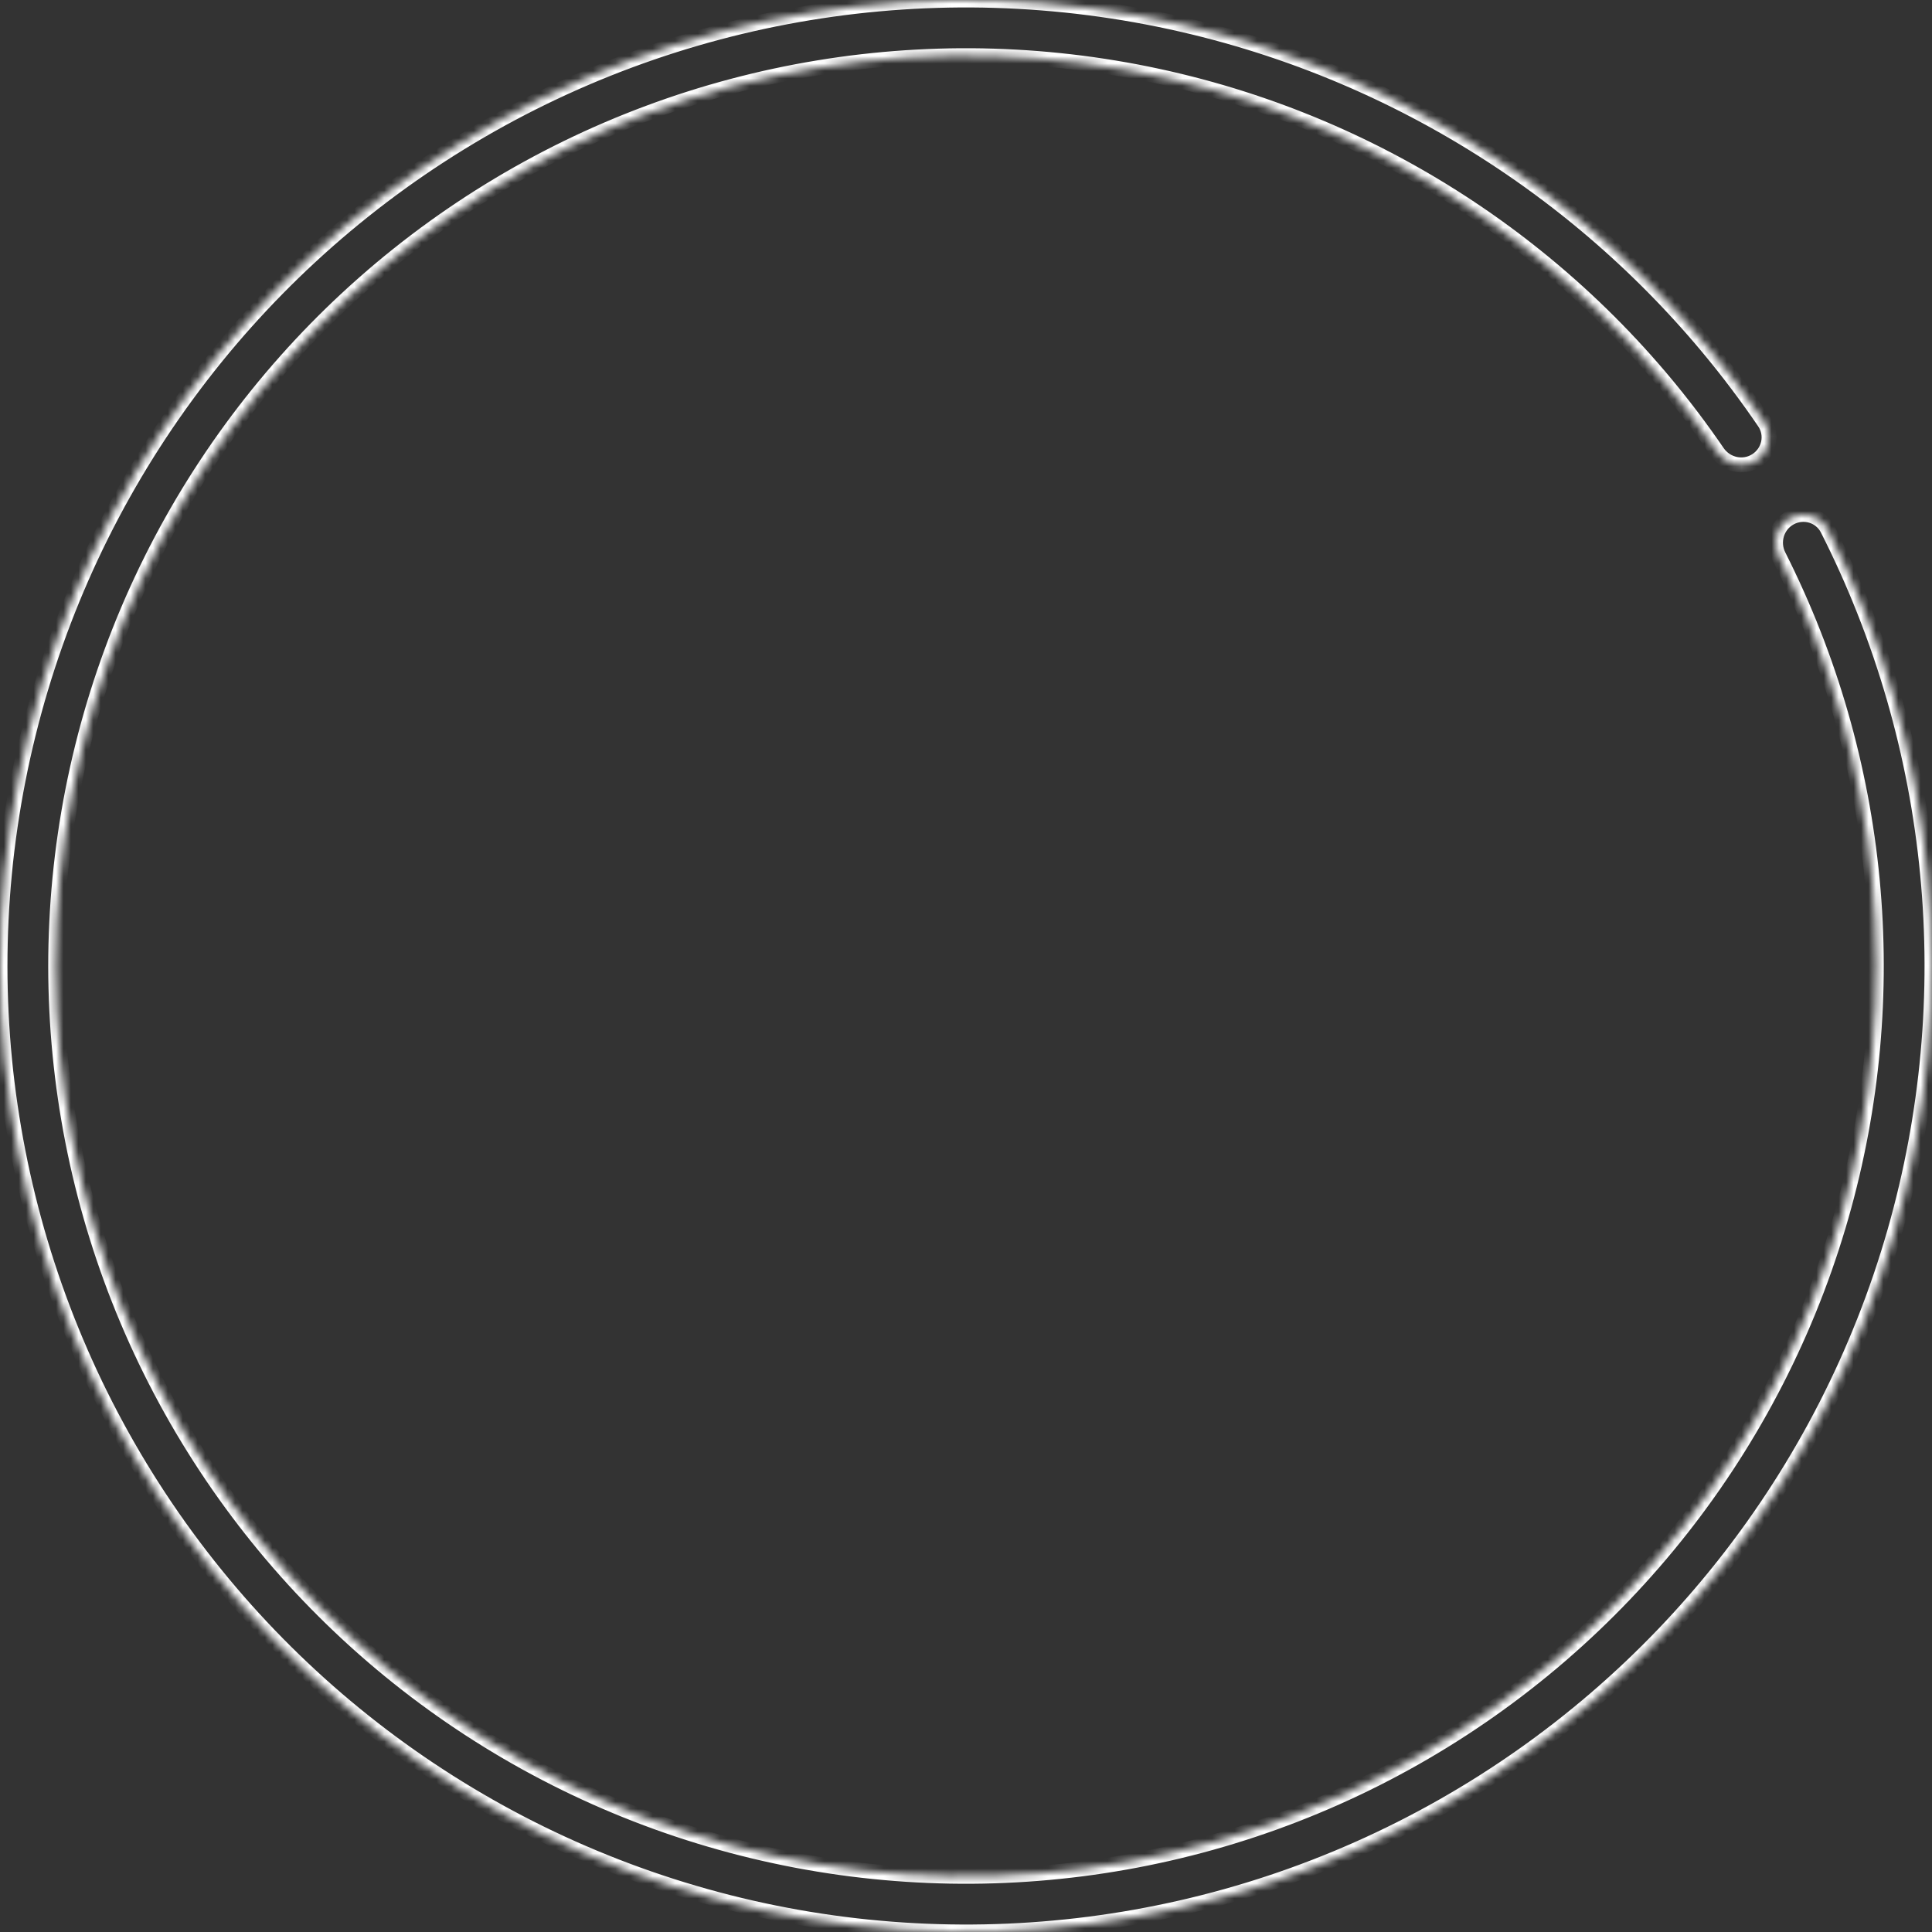 <?xml version="1.0" encoding="UTF-8"?> <svg xmlns="http://www.w3.org/2000/svg" width="259" height="259" viewBox="0 0 259 259" fill="none"><rect x="0" y="0" width="259" height="259" fill="#333333" stroke="none"/> <mask id="path-1-inside-1" fill="white"> <path d="M239.984 69.413C241.795 68.428 244.068 69.096 245.001 70.935C259.749 100.019 263.001 133.649 254.013 165.091C244.683 197.731 222.909 225.403 193.379 242.149C163.849 258.894 128.924 263.374 96.123 254.625C63.322 245.875 35.269 224.596 18.002 195.367C0.735 166.139 -4.364 131.299 3.803 98.348C11.969 65.397 32.748 36.971 61.666 19.188C90.583 1.406 125.327 -4.311 158.418 3.27C190.293 10.572 218.179 29.65 236.534 56.603C237.695 58.307 237.183 60.62 235.446 61.731V61.731C233.709 62.843 231.404 62.331 230.241 60.629C212.942 35.324 186.717 17.414 156.75 10.549C125.568 3.405 92.827 8.792 65.577 25.549C38.327 42.306 18.747 69.094 11.051 100.144C3.356 131.195 8.161 164.026 24.432 191.569C40.703 219.112 67.138 239.165 98.048 247.41C128.957 255.655 161.868 251.433 189.696 235.653C217.523 219.873 238.041 193.797 246.833 163.039C255.283 133.479 252.252 101.867 238.438 74.504C237.508 72.663 238.172 70.398 239.984 69.413V69.413Z"></path> </mask> <path d="M239.984 69.413C241.795 68.428 244.068 69.096 245.001 70.935C259.749 100.019 263.001 133.649 254.013 165.091C244.683 197.731 222.909 225.403 193.379 242.149C163.849 258.894 128.924 263.374 96.123 254.625C63.322 245.875 35.269 224.596 18.002 195.367C0.735 166.139 -4.364 131.299 3.803 98.348C11.969 65.397 32.748 36.971 61.666 19.188C90.583 1.406 125.327 -4.311 158.418 3.27C190.293 10.572 218.179 29.65 236.534 56.603C237.695 58.307 237.183 60.62 235.446 61.731V61.731C233.709 62.843 231.404 62.331 230.241 60.629C212.942 35.324 186.717 17.414 156.75 10.549C125.568 3.405 92.827 8.792 65.577 25.549C38.327 42.306 18.747 69.094 11.051 100.144C3.356 131.195 8.161 164.026 24.432 191.569C40.703 219.112 67.138 239.165 98.048 247.41C128.957 255.655 161.868 251.433 189.696 235.653C217.523 219.873 238.041 193.797 246.833 163.039C255.283 133.479 252.252 101.867 238.438 74.504C237.508 72.663 238.172 70.398 239.984 69.413V69.413Z" stroke="white" stroke-width="2" mask="url(#path-1-inside-1)"></path> </svg> 